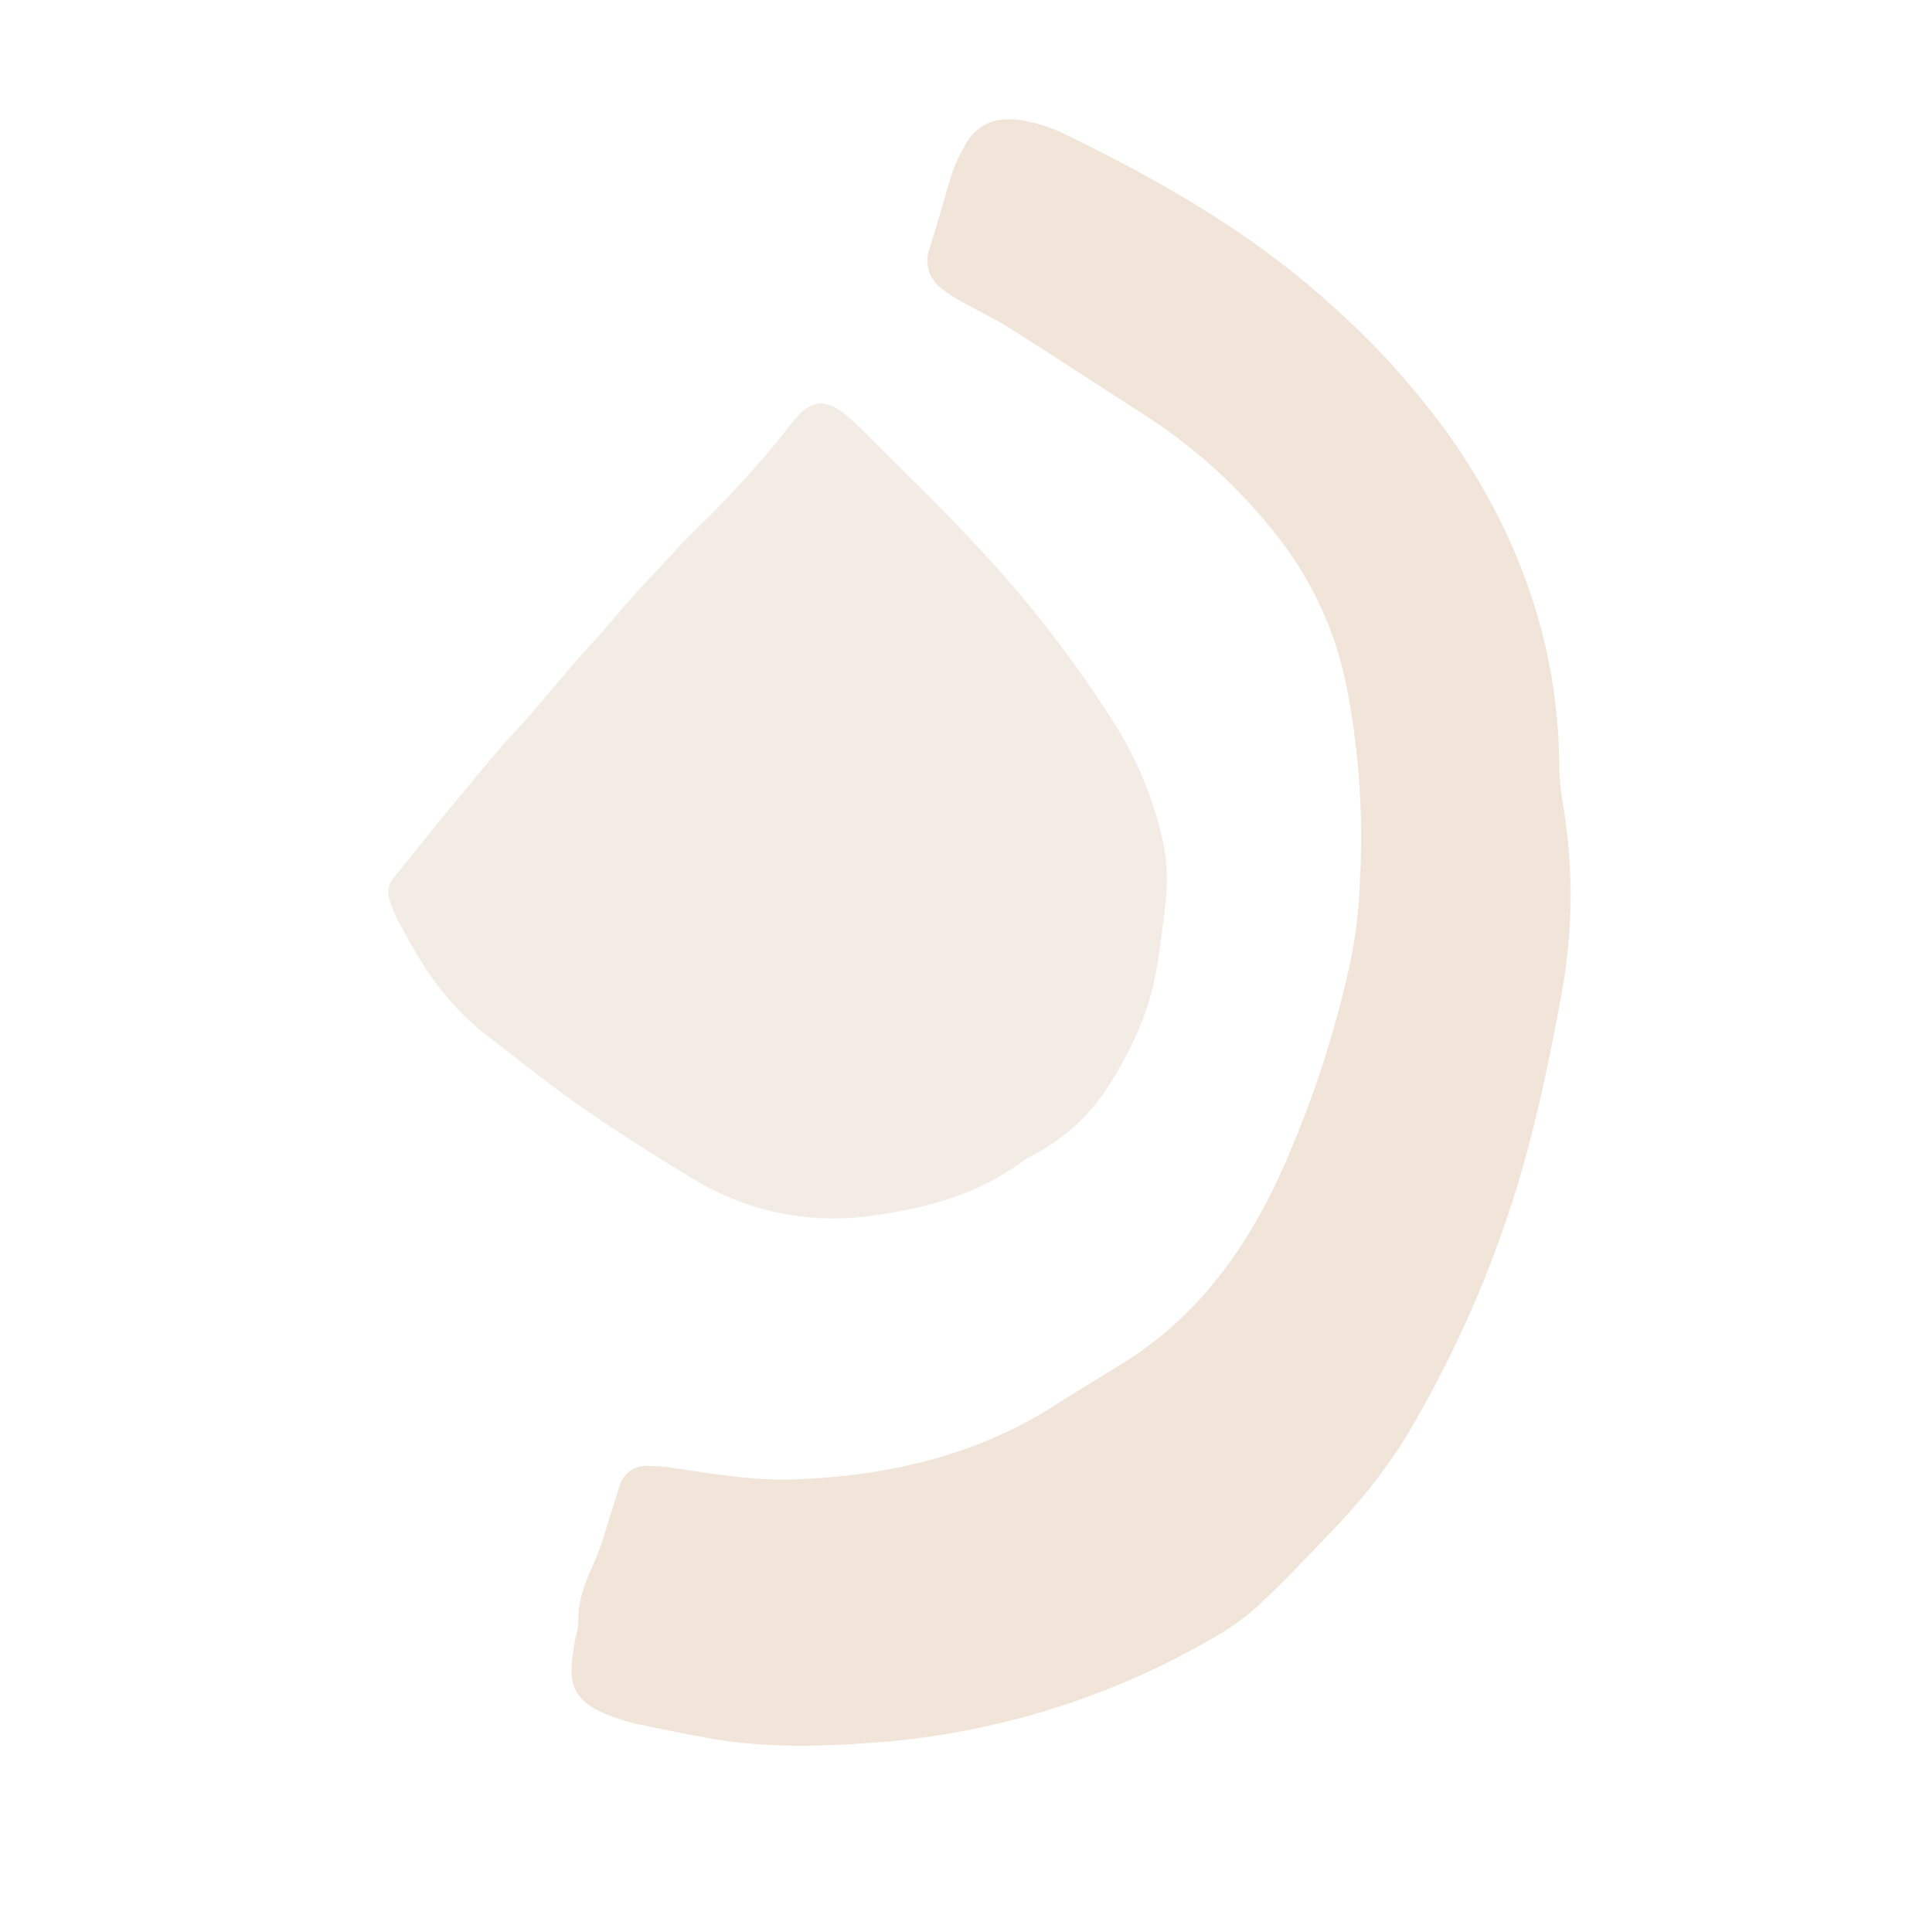 <?xml version="1.0" encoding="UTF-8"?> <svg xmlns="http://www.w3.org/2000/svg" width="233" height="235" viewBox="0 0 233 235" fill="none"> <path opacity="0.28" d="M77.208 209.615C69.061 207.432 68.923 205.032 69.944 199.389C70.152 198.678 70.284 197.947 70.337 197.208C70.246 194.678 71.179 192.418 72.202 190.148C73.225 187.879 73.886 185.268 74.697 182.811C74.929 182.109 75.12 181.396 75.359 180.707C75.554 179.984 75.99 179.35 76.595 178.908C77.199 178.467 77.936 178.245 78.684 178.279C79.661 178.271 80.637 178.341 81.603 178.488C86.722 179.243 91.829 180.142 97.052 179.899C108.307 179.427 118.99 176.935 128.587 170.714C131.271 168.967 134.051 167.37 136.757 165.661C145.271 160.307 151.018 152.667 155.278 143.673C159.098 135.397 162.032 126.74 164.033 117.846C164.808 114.362 165.258 110.814 165.377 107.247C165.815 99.498 165.31 91.724 163.874 84.096C162.558 76.916 159.438 70.189 154.808 64.546C150.648 59.339 145.708 54.807 140.163 51.109C134.366 47.362 128.599 43.59 122.776 39.901C120.904 38.717 118.887 37.773 116.961 36.689C116.093 36.229 115.269 35.691 114.5 35.08C113.749 34.528 113.202 33.743 112.943 32.847C112.685 31.952 112.73 30.996 113.07 30.129C114.057 27.08 114.856 23.976 115.821 20.922C116.208 19.887 116.674 18.885 117.214 17.922C118.72 14.952 121.29 14.097 124.36 14.657C126.063 14.943 127.718 15.466 129.277 16.209C140.779 21.802 151.922 28.101 161.527 36.76C167.37 41.885 172.571 47.699 177.016 54.074C184.849 65.659 189.394 78.376 189.606 92.492C189.6 94.09 189.723 95.686 189.976 97.263C191.37 105.156 191.327 113.235 189.851 121.113C188.114 130.57 186.111 139.982 182.94 149.044C179.801 158.115 175.727 166.835 170.784 175.062C168.139 179.221 165.057 183.085 161.589 186.587C158.881 189.442 156.16 192.304 153.292 195.001C151.766 196.435 150.085 197.695 148.28 198.756C135.298 206.449 120.688 210.979 105.631 211.981C99.348 212.415 93.082 212.537 86.848 211.505C83.192 210.869 79.604 210.083 77.208 209.615Z" fill="#CBA072"></path> <path opacity="0.41" d="M54.843 98.123C57.856 94.565 59.995 91.795 62.387 89.233C65.674 85.773 68.531 81.943 71.776 78.475C73.978 76.134 75.921 73.579 78.135 71.258C80.349 68.938 82.316 66.646 84.537 64.473C88.499 60.661 92.207 56.593 95.635 52.295C96.086 51.697 96.559 51.12 97.029 50.59C98.564 48.841 100.203 48.587 102.109 49.892C102.94 50.481 103.717 51.145 104.429 51.873C109.18 56.622 113.983 61.237 118.551 66.122C125.027 72.999 130.817 80.491 135.838 88.492C138.185 92.333 139.952 96.501 141.08 100.859C141.877 103.783 142.102 106.833 141.743 109.842C141.39 112.662 141.086 115.496 140.574 118.281C139.638 123.399 137.434 127.963 134.64 132.343C132.312 135.873 129.098 138.73 125.32 140.629C124.918 140.847 124.532 141.091 124.163 141.361C118.825 145.297 112.614 146.943 106.244 147.81C98.721 148.948 91.037 147.426 84.518 143.504C79.493 140.478 74.552 137.348 69.751 133.963C66.071 131.362 62.621 128.507 59.037 125.802C55.886 123.281 53.21 120.218 51.134 116.758C50.104 115.13 49.197 113.422 48.28 111.736C47.949 111.081 47.67 110.401 47.447 109.702C47.24 109.189 47.181 108.628 47.276 108.083C47.37 107.537 47.614 107.029 47.981 106.615C48.744 105.696 49.478 104.752 50.225 103.829L54.843 98.123Z" fill="#DECFBF"></path> </svg> 